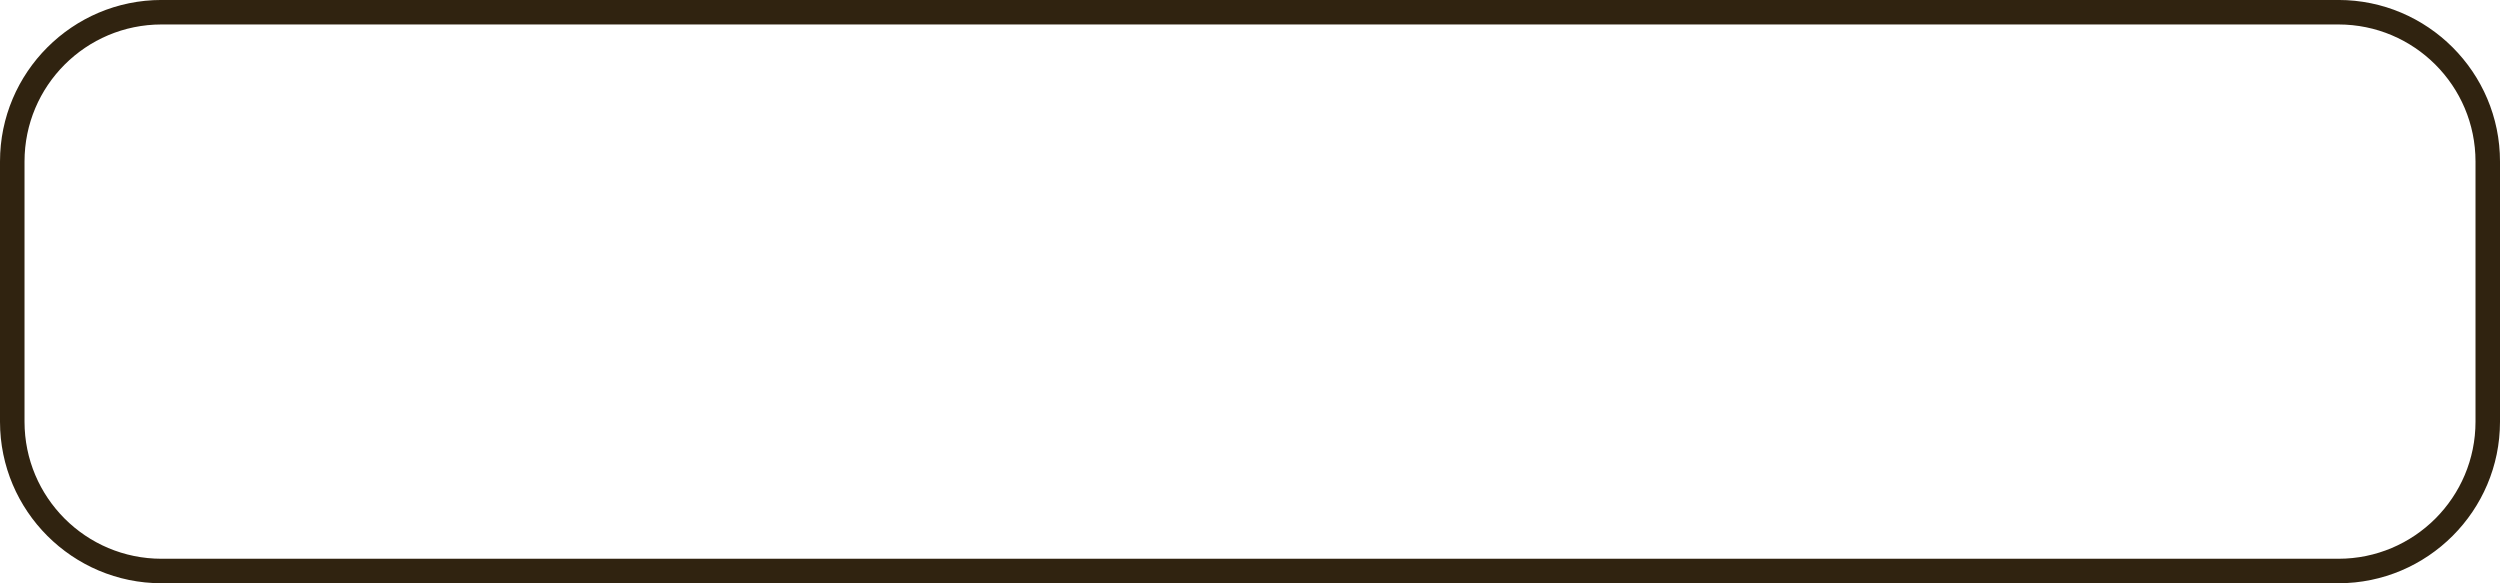 <?xml version="1.0" encoding="UTF-8" standalone="no"?><svg xmlns="http://www.w3.org/2000/svg" xmlns:xlink="http://www.w3.org/1999/xlink" fill="#302310" height="84" preserveAspectRatio="xMidYMid meet" version="1" viewBox="0.0 0.0 360.0 84.0" width="360" zoomAndPan="magnify"><defs><clipPath id="a"><path d="M 0 0 L 360 0 L 360 83.988 L 0 83.988 Z M 0 0"/></clipPath></defs><g><g clip-path="url(#a)" id="change1_1"><path d="M 356.473 60.727 C 356.473 71.625 347.637 80.461 336.734 80.461 L 23.262 80.461 C 12.363 80.461 3.531 71.625 3.531 60.727 L 3.531 23.258 C 3.531 12.359 12.363 3.523 23.262 3.523 L 336.734 3.523 C 347.637 3.523 356.473 12.359 356.473 23.258 Z M 336.734 -0.004 L 23.262 -0.004 C 10.434 -0.004 0 10.434 0 23.258 L 0 60.727 C 0 73.555 10.434 83.988 23.262 83.988 L 336.734 83.988 C 349.562 83.988 360 73.555 360 60.727 L 360 23.258 C 360 10.434 349.562 -0.004 336.734 -0.004" fill="inherit"/></g></g></svg>